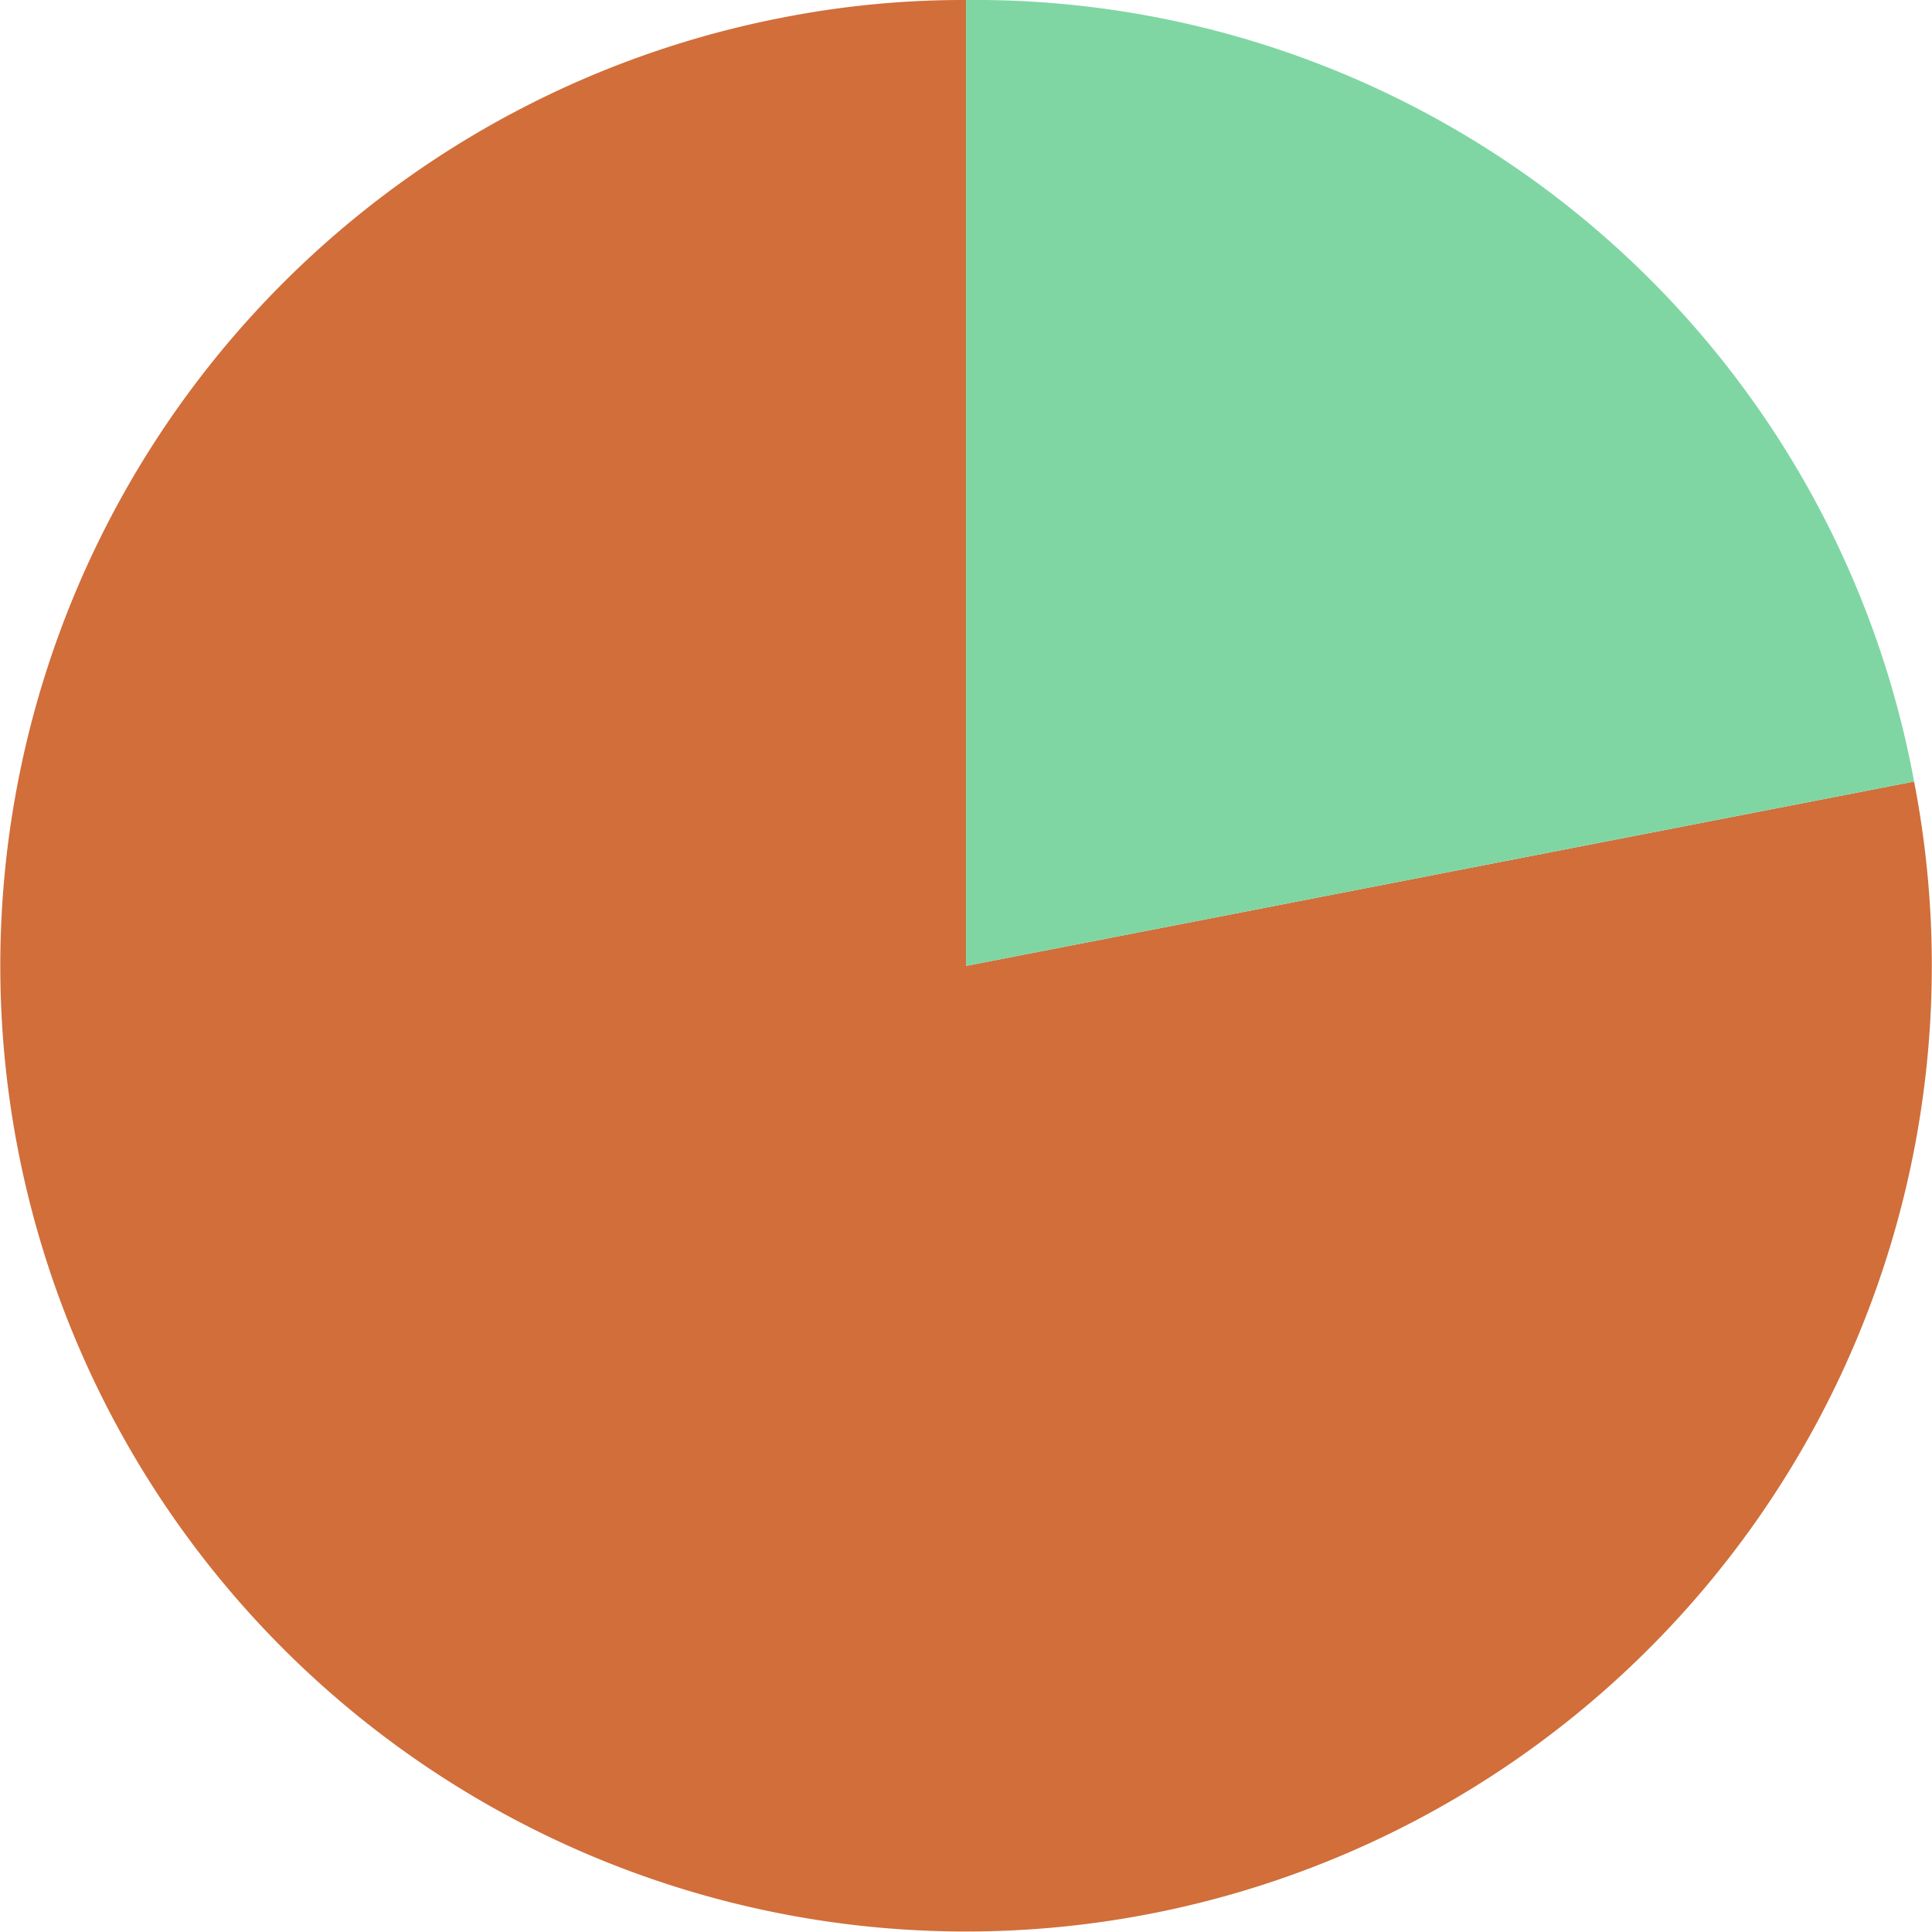 <svg xmlns="http://www.w3.org/2000/svg" viewBox="0 0 120.81 120.8"><defs><style>.cls-1{fill:#d16e3a;}.cls-2{fill:#7fd6a3;}</style></defs><title>Ativo 11</title><g id="Camada_2" data-name="Camada 2"><g id="Layer_7" data-name="Layer 7"><path class="cls-1" d="M60.41,60.4l59.28-11.53A60.39,60.39,0,1,1,48.88,1.11,58.67,58.67,0,0,1,60.41,0Z"/><path class="cls-2" d="M60.41,60.4V0a59.7,59.7,0,0,1,59.28,48.87Z"/></g></g></svg>